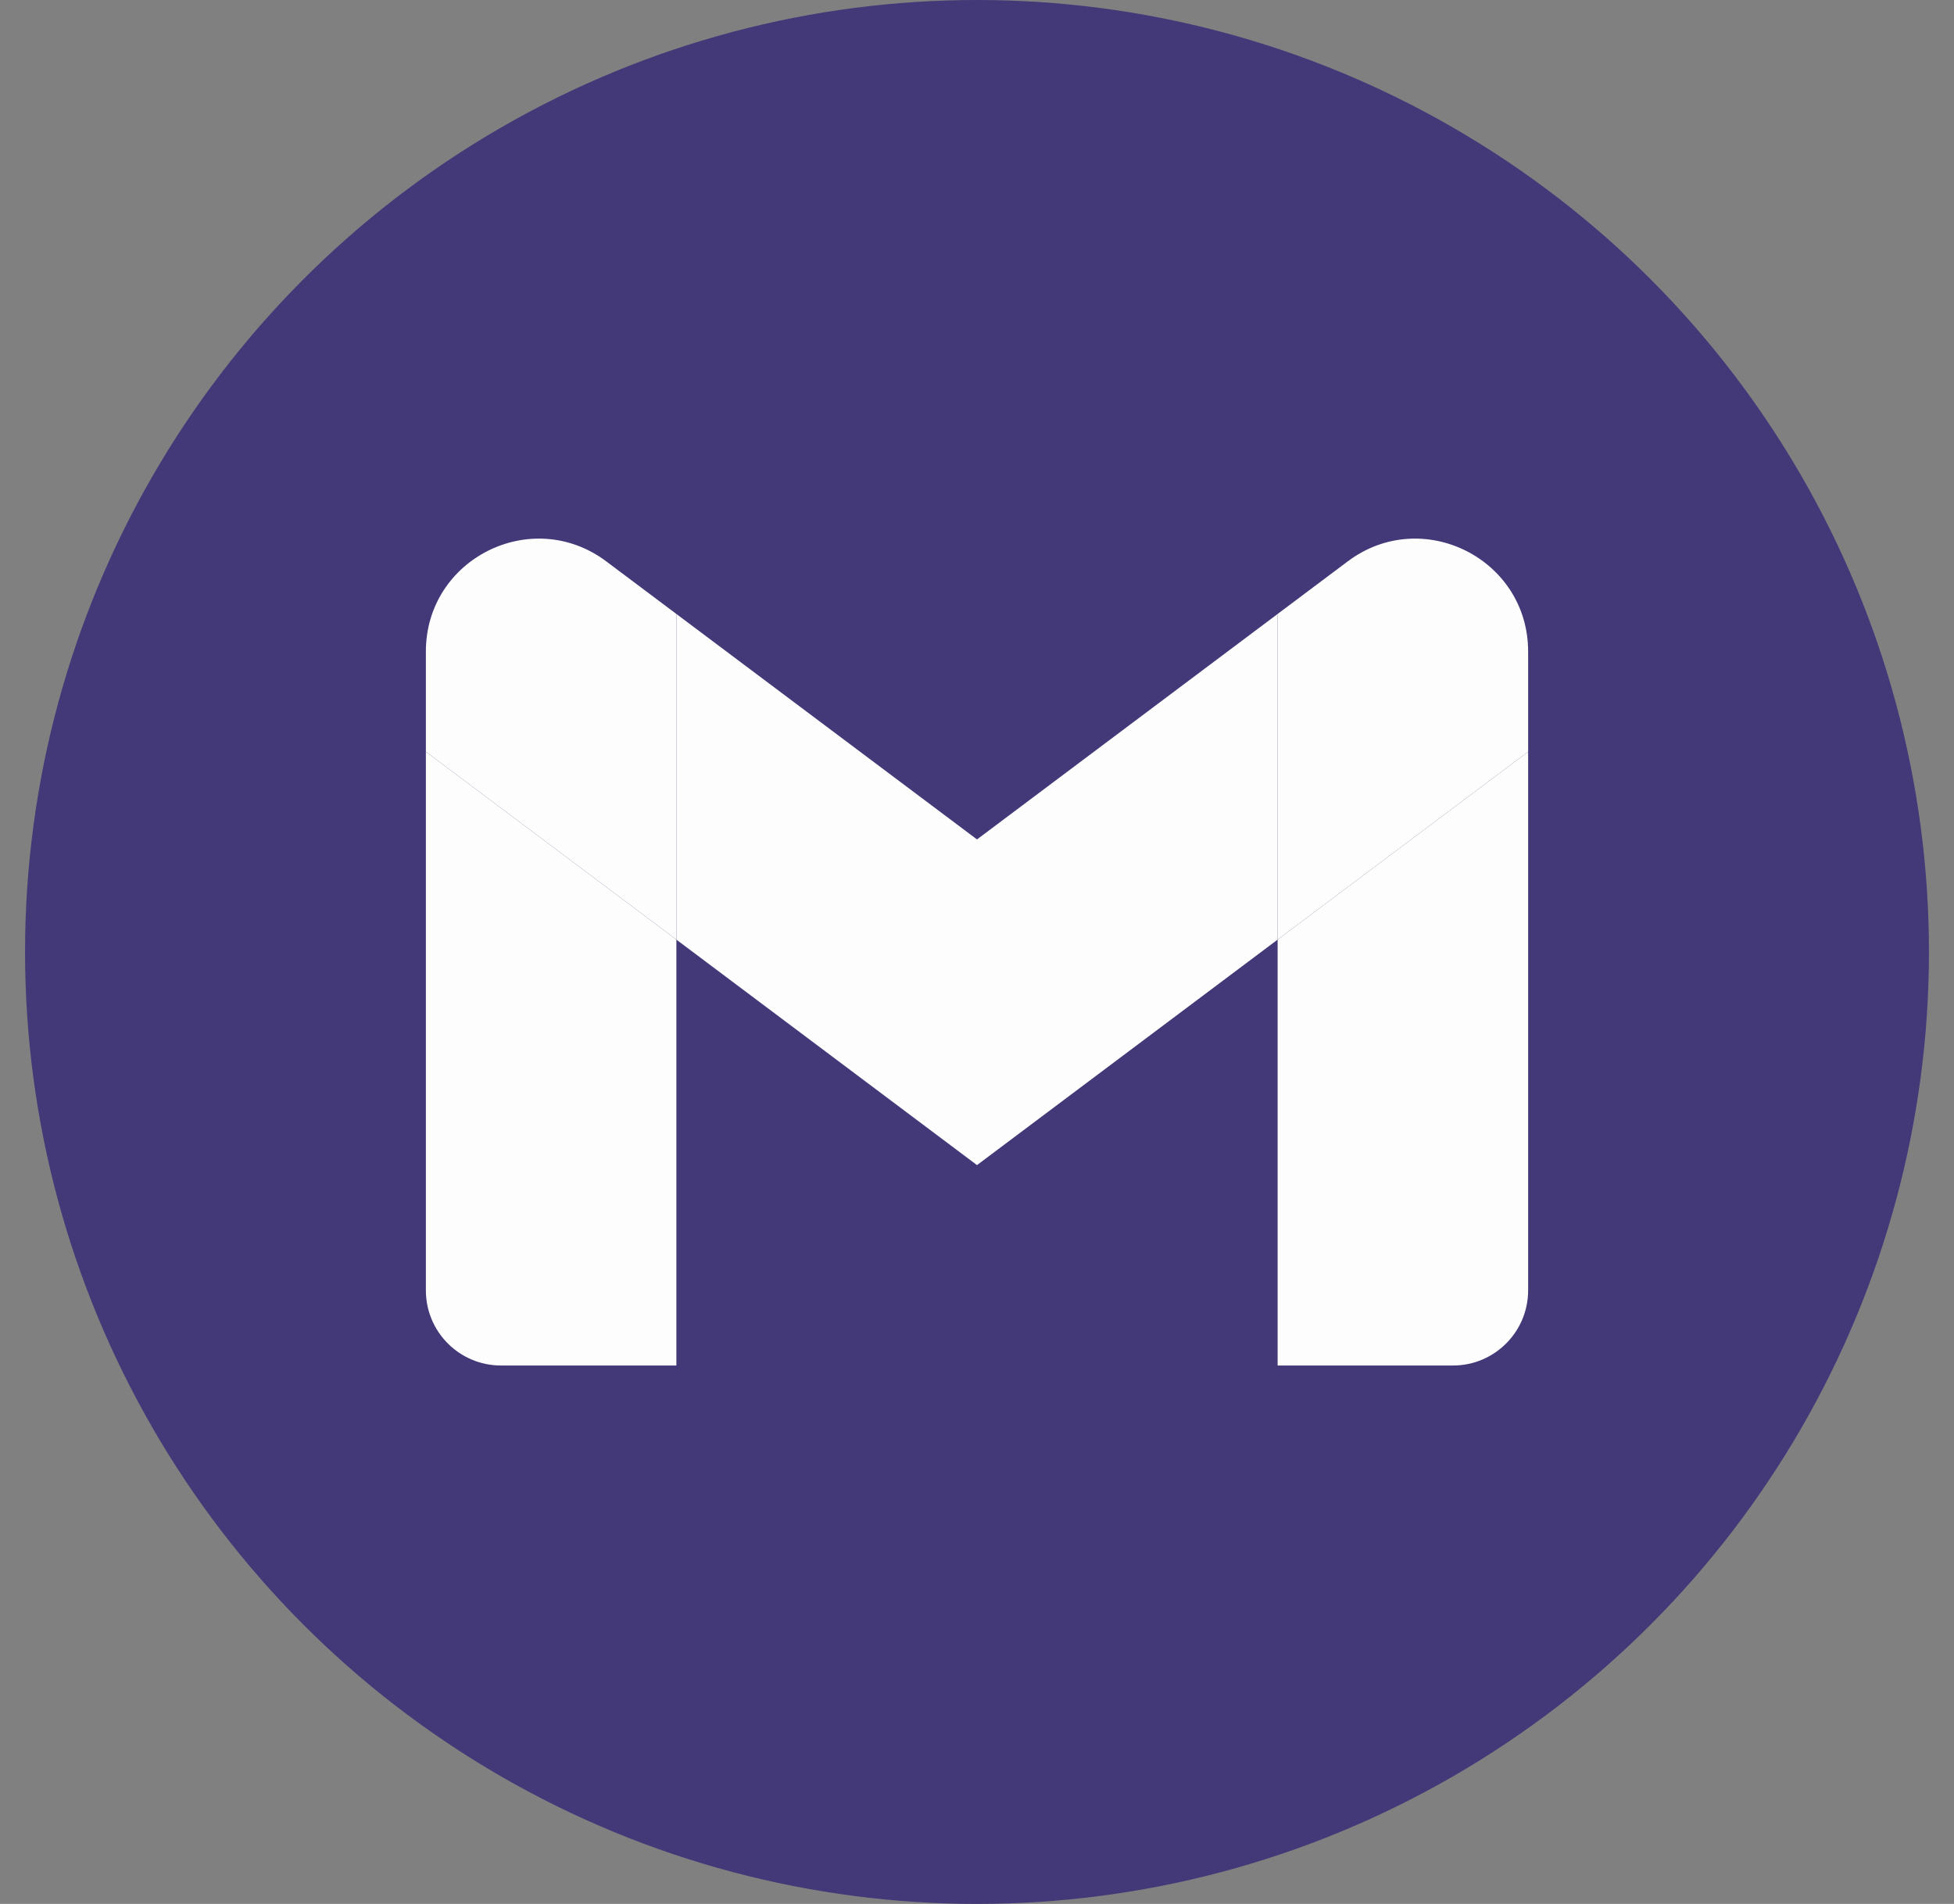 <svg width="39" height="38" viewBox="0 0 39 38" fill="none" xmlns="http://www.w3.org/2000/svg">
<rect x="0" y="0" width="39" height="38" fill="#808080" stroke="none"/>
<circle cx="19.5" cy="19" r="19" fill="#433878"/>
<g clip-path="url(#clip0_4308_618)">
<path d="M10 27.254H13.5V18.754L8.5 15.004V25.754C8.5 26.584 9.172 27.254 10 27.254Z" fill="#FDFDFD"/>
<path d="M25.5 27.254H29C29.83 27.254 30.5 26.581 30.5 25.754V15.004L25.5 18.754" fill="#FDFDFD"/>
<path d="M25.5 12.254V18.754L30.5 15.004V13.004C30.5 11.149 28.383 10.092 26.9 11.204" fill="#FDFDFD"/>
<path d="M13.5 18.754V12.254L19.5 16.754L25.5 12.254V18.754L19.5 23.254" fill="#FDFDFD"/>
<path d="M8.5 13.004V15.004L13.5 18.754V12.254L12.1 11.204C10.615 10.092 8.5 11.149 8.5 13.004Z" fill="#FDFDFD"/>
</g>
<defs>
<clipPath id="clip0_4308_618">
<rect width="22" height="22" fill="white" transform="translate(8.5 8)"/>
</clipPath>
</defs>
</svg>
